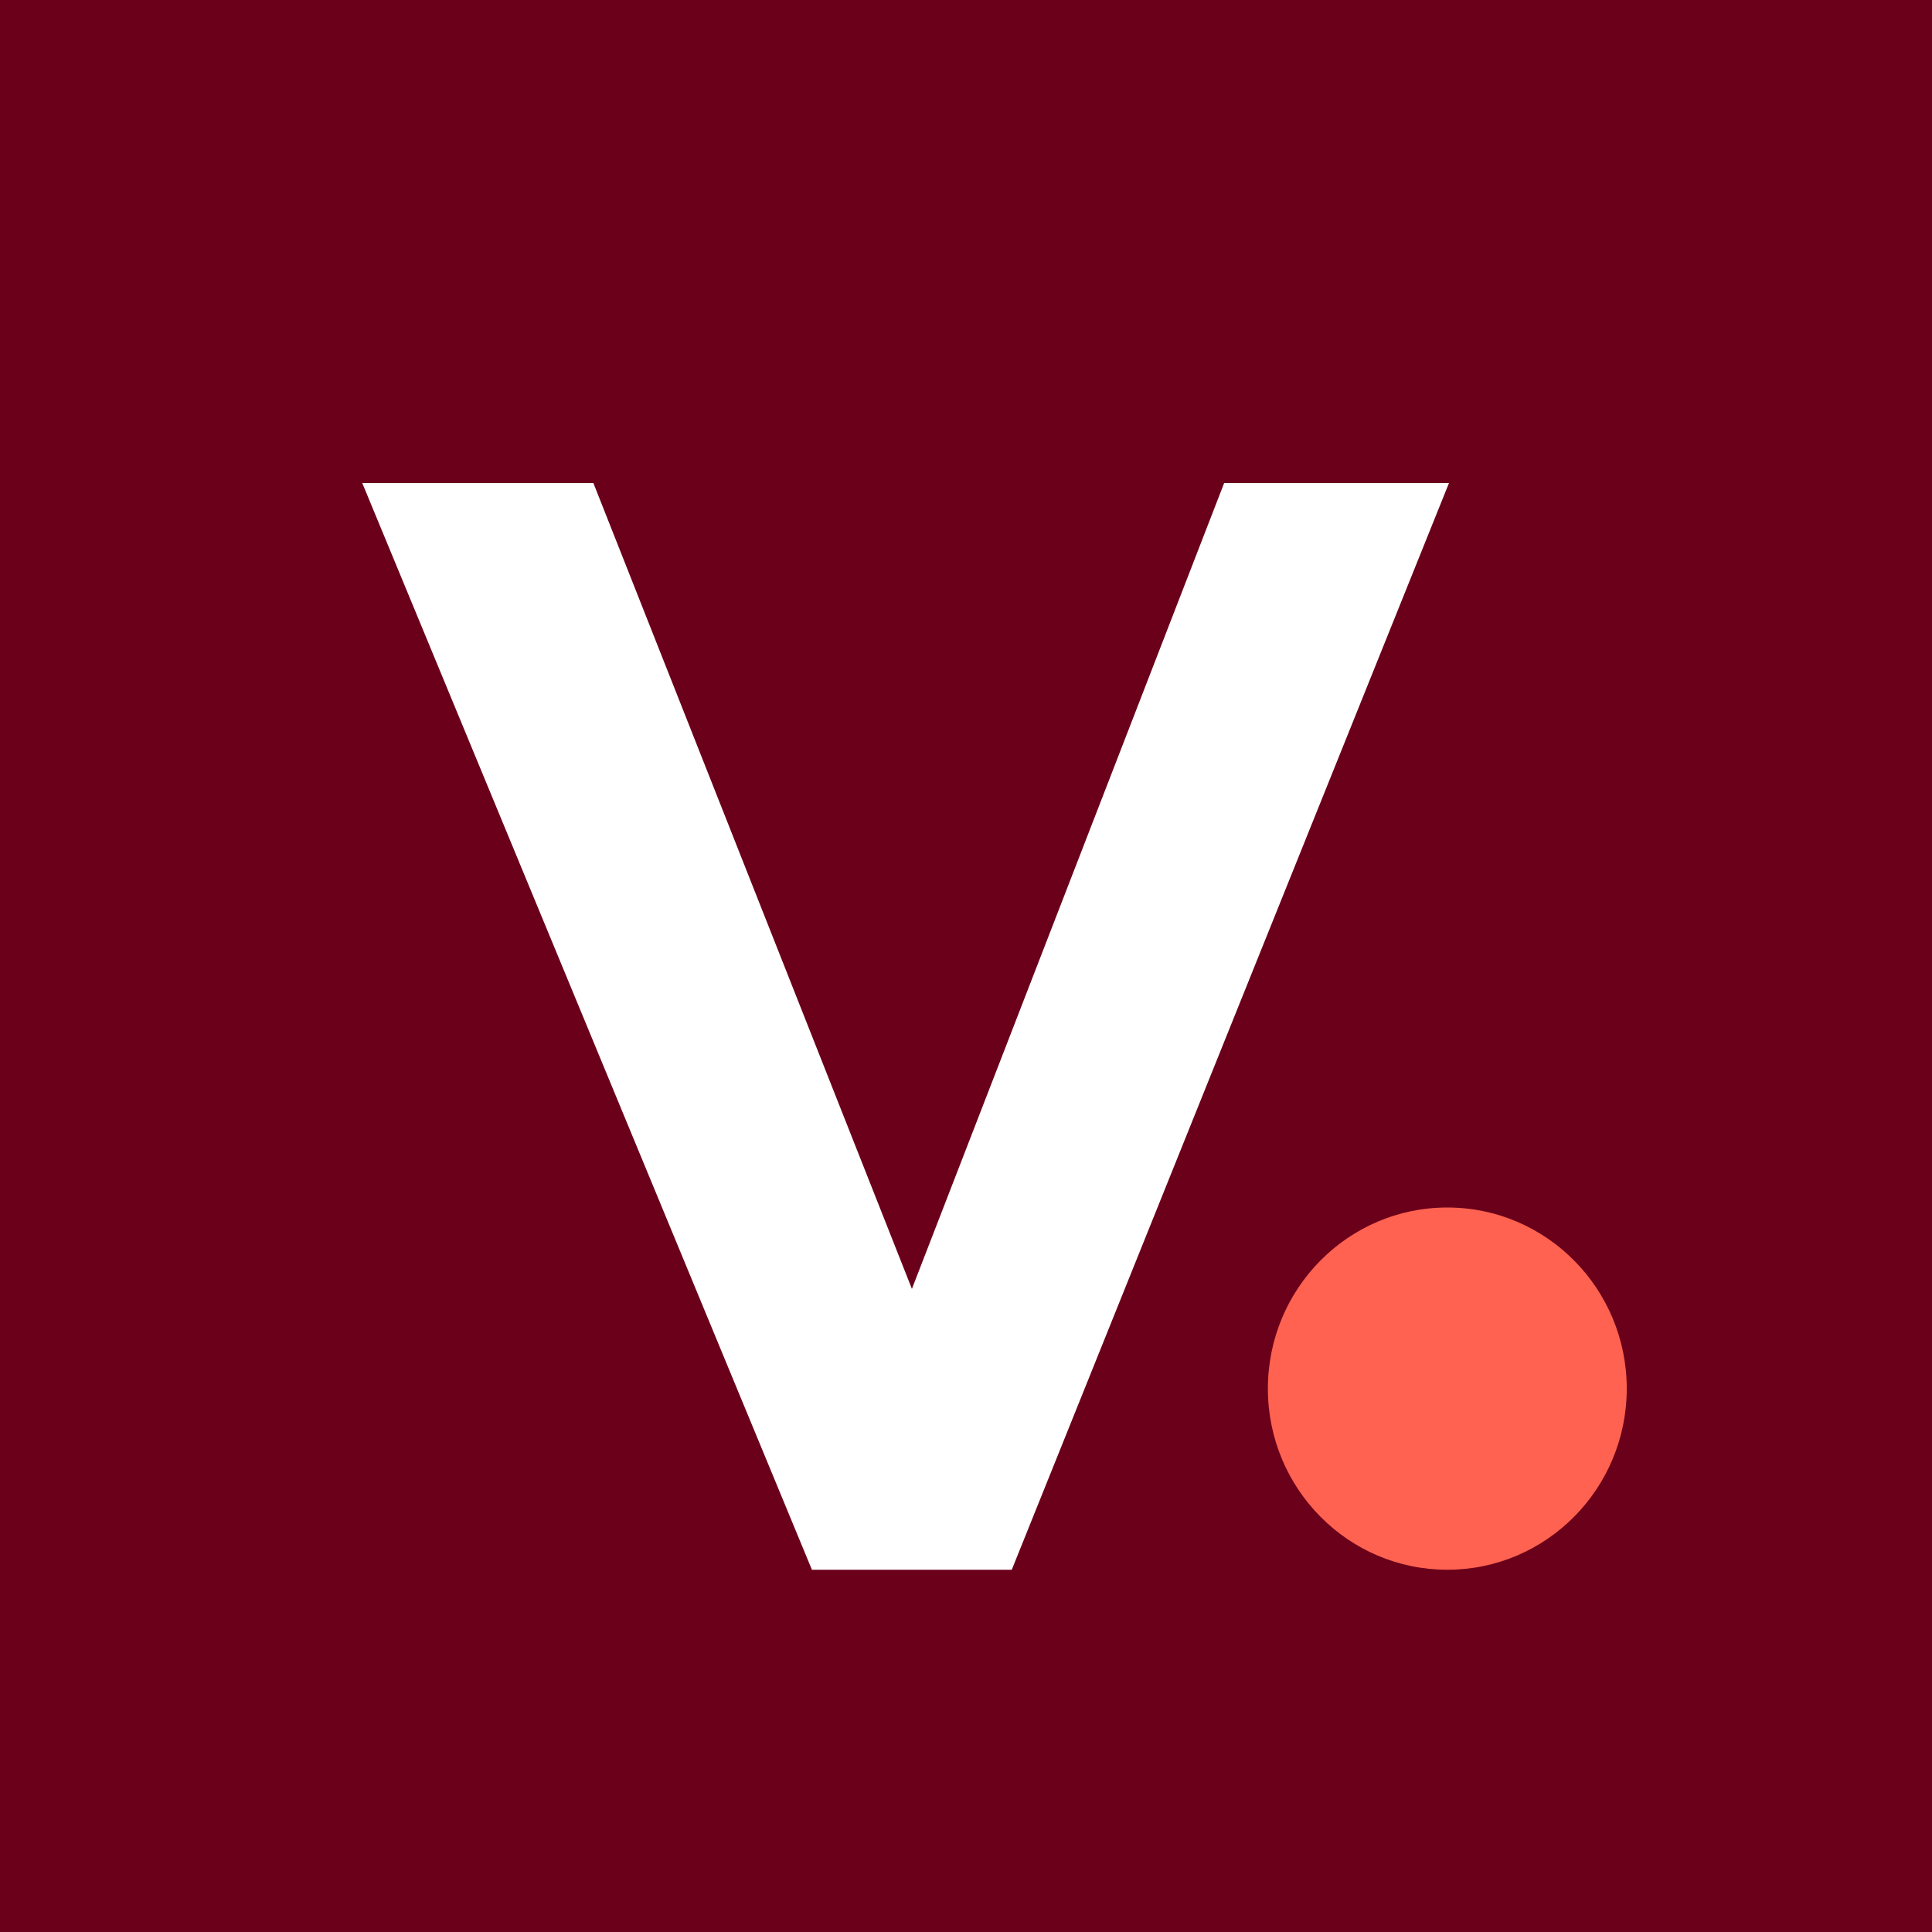 <svg width="16" height="16" viewBox="0 0 16 16" fill="none" xmlns="http://www.w3.org/2000/svg">
<rect width="16" height="16" fill="#6B001A"/>
<path d="M10.138 4H12L8.379 13H6.724L3 4H4.914L7.552 10.674L10.138 4Z" fill="white"/>
<path d="M11.986 13C12.806 13 13.472 12.328 13.472 11.5C13.472 10.672 12.806 10 11.986 10C11.165 10 10.5 10.672 10.5 11.5C10.5 12.328 11.165 13 11.986 13Z" fill="#FF6250"/>
</svg>
